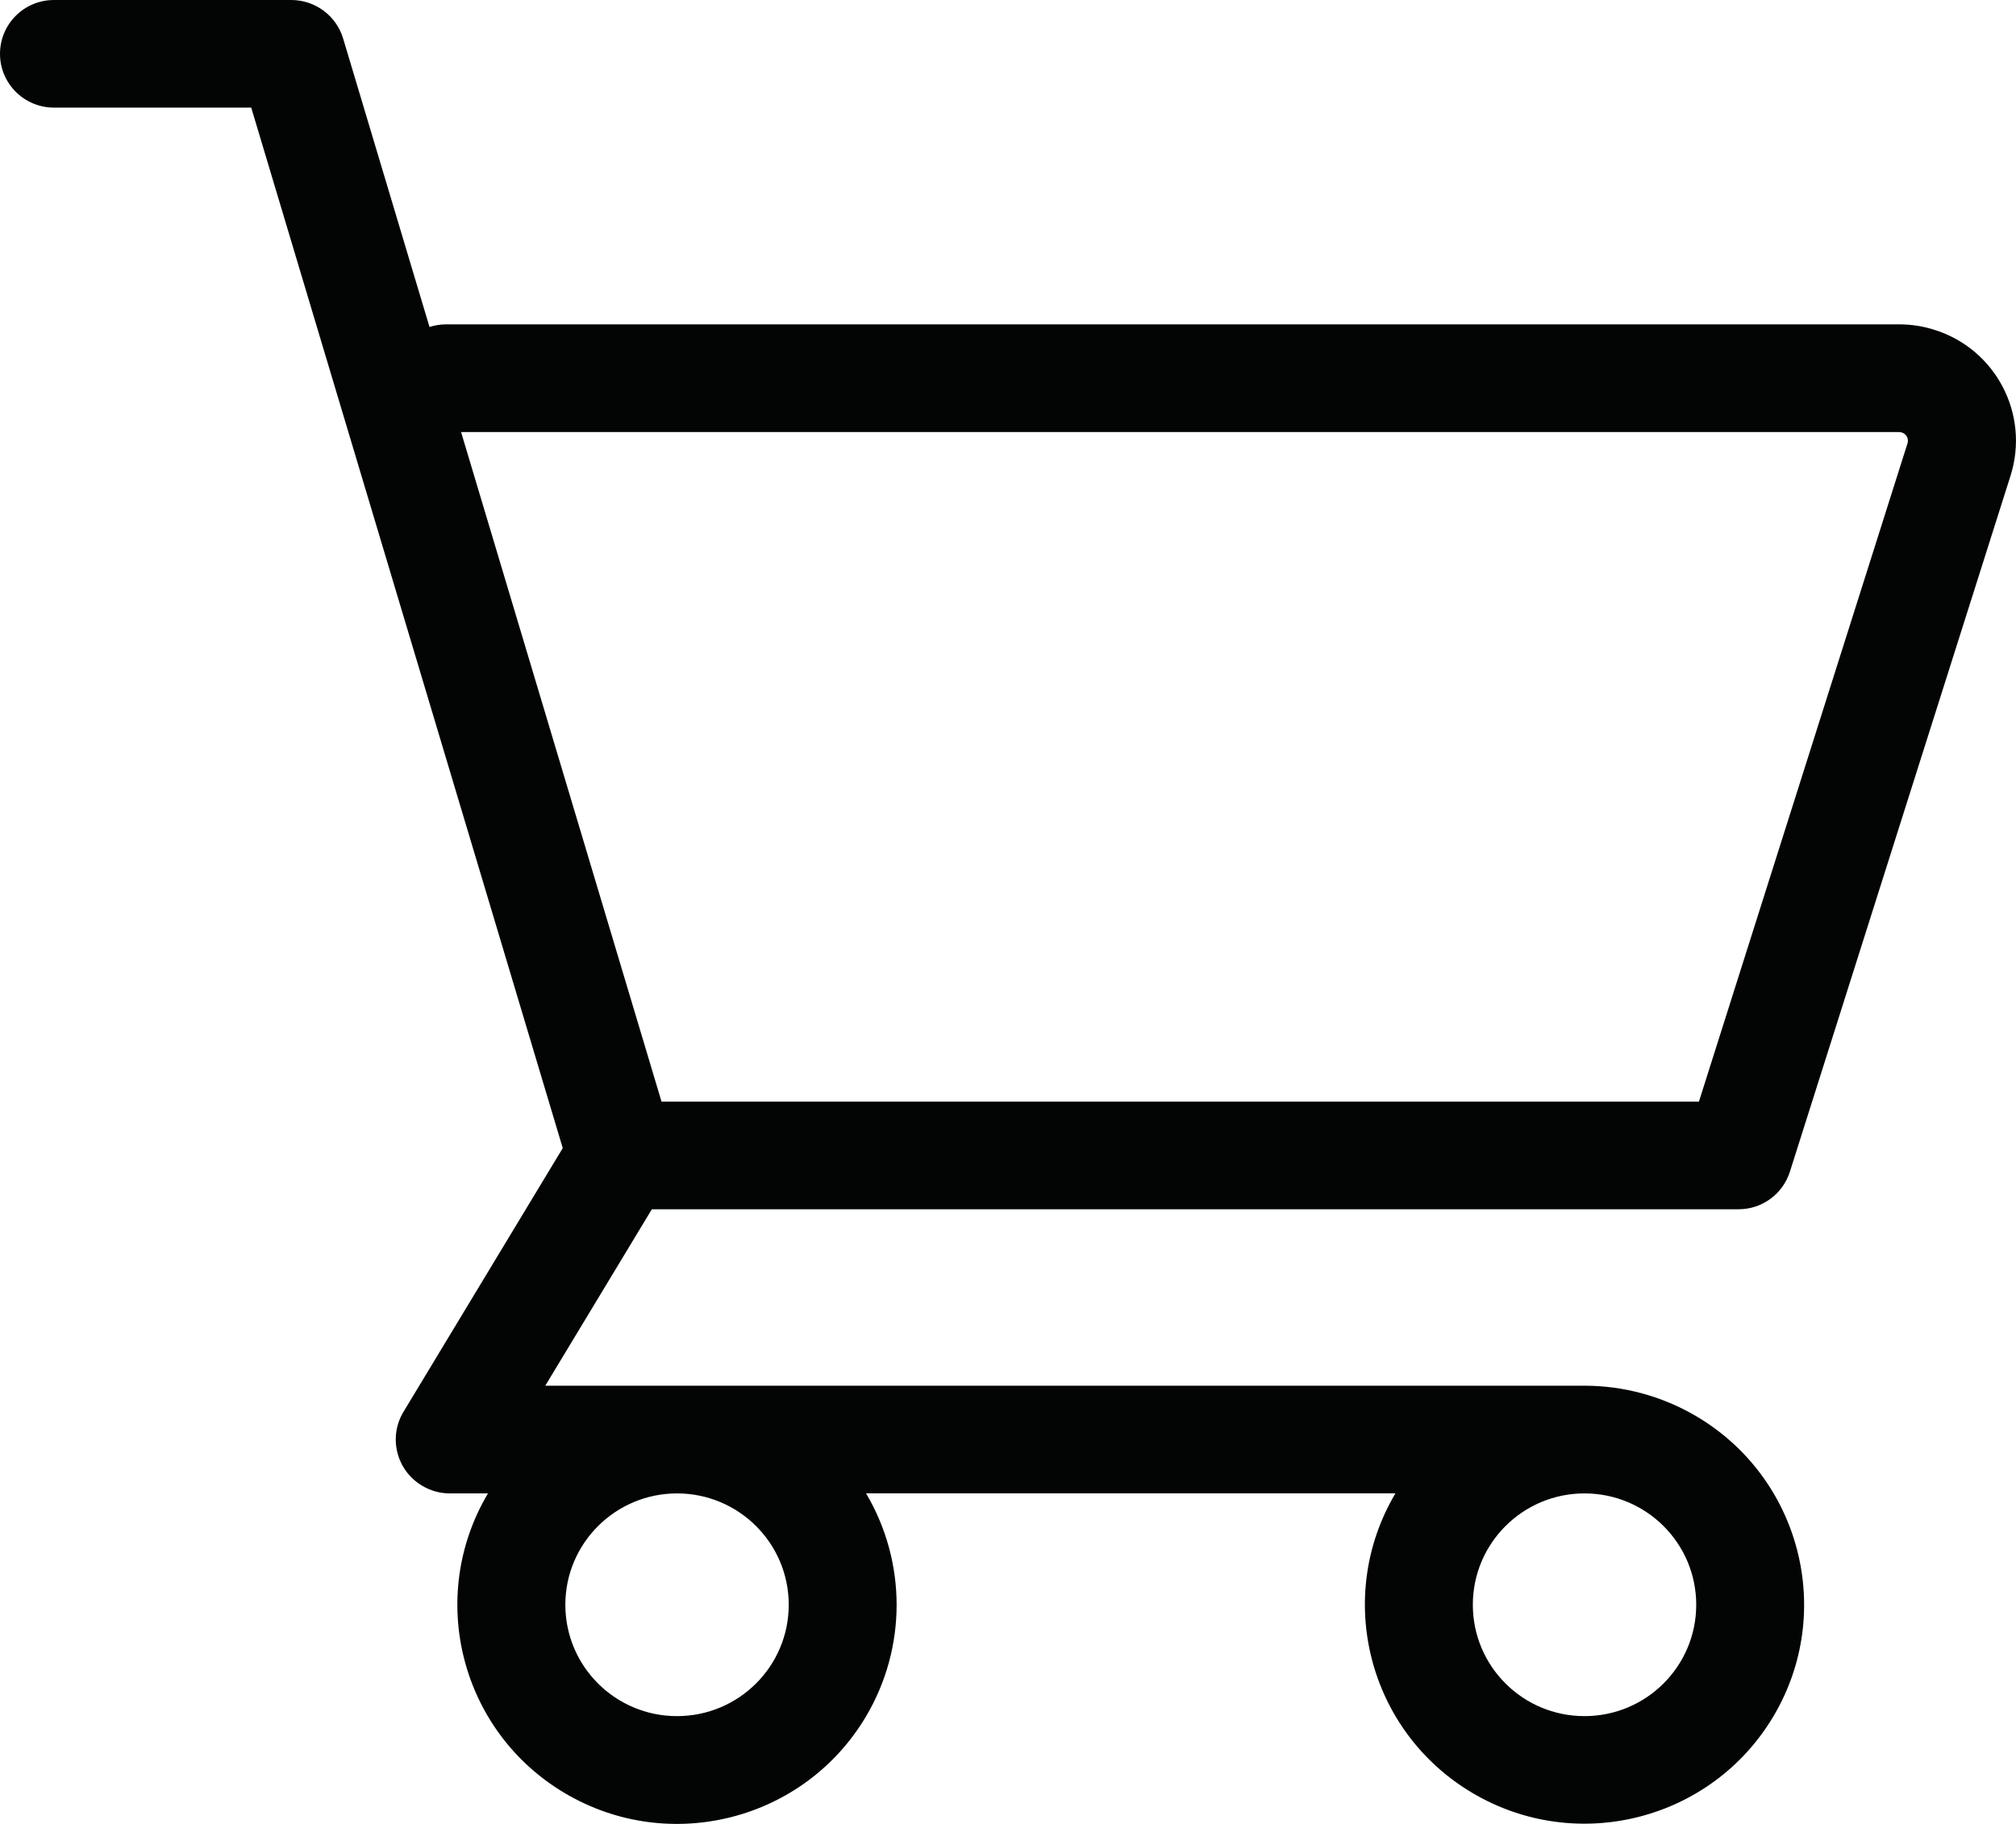 <svg width="21" height="19" viewBox="0 0 21 19" fill="none" xmlns="http://www.w3.org/2000/svg">
<path d="M18.109 12.597C18.354 12.598 18.571 12.439 18.645 12.205L20.943 4.956C21.145 4.318 20.791 3.637 20.151 3.436C20.032 3.398 19.909 3.379 19.785 3.379H4.639C4.583 3.38 4.528 3.389 4.474 3.406L3.574 0.4C3.502 0.163 3.284 0.001 3.036 0H0.562C0.251 0 0 0.251 0 0.561C0 0.87 0.252 1.121 0.562 1.121H2.617L5.862 11.96L4.203 14.707C4.043 14.972 4.129 15.317 4.396 15.476C4.483 15.529 4.583 15.557 4.685 15.557H5.083C4.44 16.641 4.8 18.041 5.888 18.682C6.975 19.323 8.378 18.964 9.021 17.88C9.446 17.163 9.446 16.273 9.021 15.556H14.536C13.893 16.641 14.255 18.04 15.342 18.68C16.43 19.321 17.832 18.961 18.475 17.876C19.117 16.791 18.756 15.393 17.668 14.752C17.316 14.545 16.914 14.435 16.505 14.435H5.68L6.79 12.597H18.109V12.597ZM16.505 15.557C17.148 15.557 17.669 16.076 17.669 16.717C17.669 17.358 17.148 17.877 16.505 17.877C15.863 17.877 15.342 17.358 15.342 16.717C15.342 16.076 15.863 15.557 16.505 15.557ZM7.052 15.557C7.695 15.557 8.216 16.076 8.216 16.717C8.216 17.358 7.695 17.877 7.052 17.877C6.41 17.877 5.889 17.358 5.889 16.717C5.889 16.076 6.411 15.557 7.053 15.557H7.052ZM4.803 4.501H19.783C19.833 4.501 19.874 4.541 19.874 4.591C19.874 4.6 19.873 4.609 19.87 4.618L17.697 11.476H6.891L4.803 4.501Z" fill="#030404"/>
</svg>
